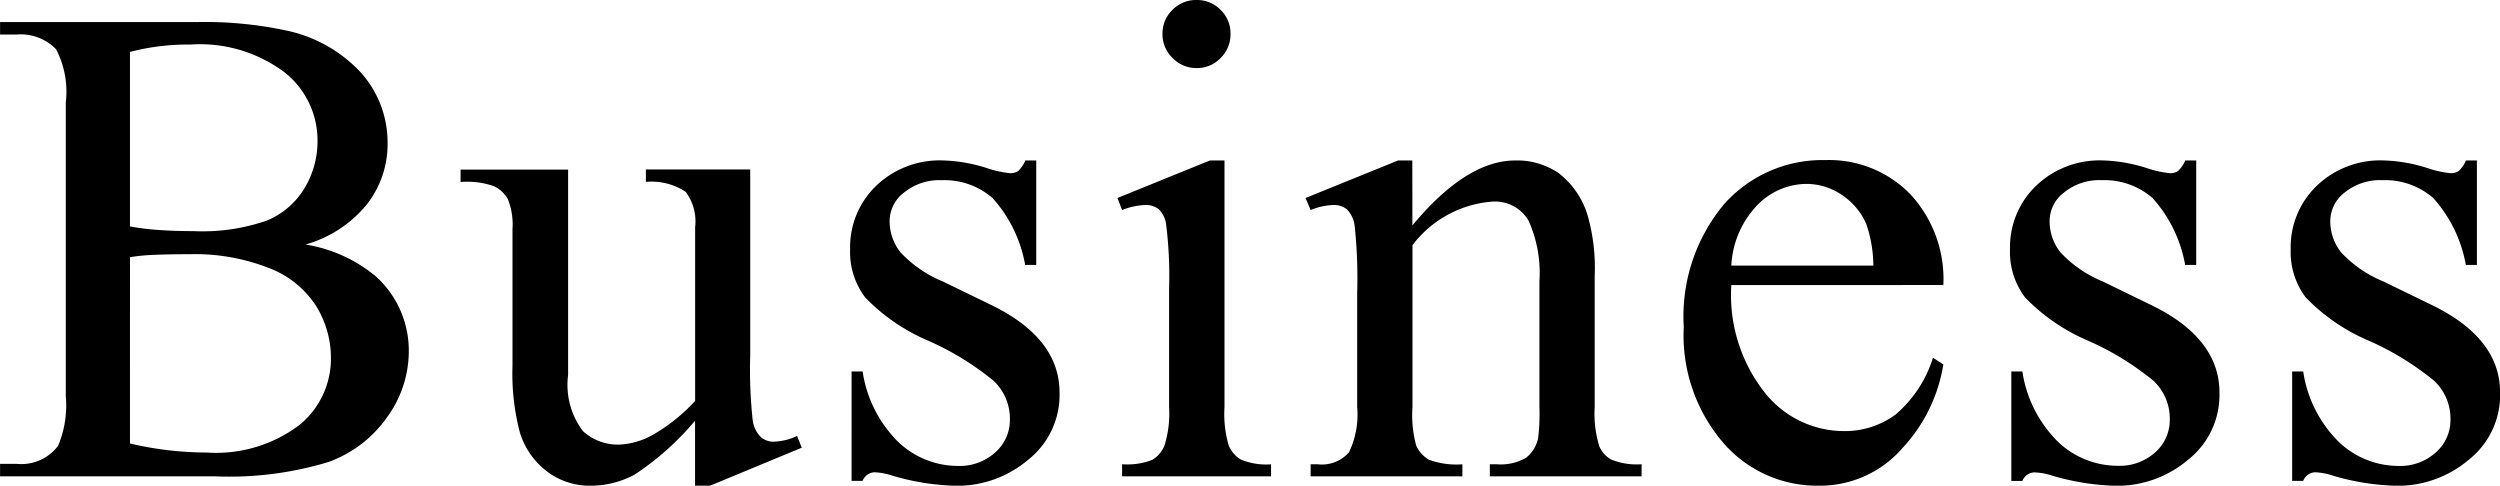 <svg xmlns="http://www.w3.org/2000/svg" width="87.465" height="16.992" viewBox="0 0 87.465 16.992"><path d="M11.086-8.109a5.1,5.1,0,0,1,2.473,1.125A3.5,3.5,0,0,1,14.7-4.348a3.927,3.927,0,0,1-.75,2.268A4.287,4.287,0,0,1,11.889-.5,11.93,11.93,0,0,1,7.9,0H.4V-.434H1a1.608,1.608,0,0,0,1.43-.633A3.652,3.652,0,0,0,2.7-2.812V-13.078a3.22,3.22,0,0,0-.34-1.863A1.722,1.722,0,0,0,1-15.457H.4v-.434H7.266a13.563,13.563,0,0,1,3.082.281,4.949,4.949,0,0,1,2.684,1.494,3.664,3.664,0,0,1,.926,2.467A3.413,3.413,0,0,1,13.23-9.51,4.26,4.26,0,0,1,11.086-8.109ZM4.945-8.742a8.886,8.886,0,0,0,.99.123q.557.041,1.225.041a6.85,6.85,0,0,0,2.572-.369,2.758,2.758,0,0,0,1.318-1.131,3.175,3.175,0,0,0,.457-1.664,3.039,3.039,0,0,0-1.137-2.379,4.93,4.93,0,0,0-3.316-.984,7.959,7.959,0,0,0-2.109.258Zm0,7.594a11.809,11.809,0,0,0,2.684.316,4.836,4.836,0,0,0,3.234-.955,2.991,2.991,0,0,0,1.113-2.361,3.461,3.461,0,0,0-.5-1.781A3.377,3.377,0,0,0,9.832-7.277,7.085,7.085,0,0,0,7.02-7.77q-.727,0-1.242.023a6.329,6.329,0,0,0-.832.082Zm21.7-9.586v6.5a16.327,16.327,0,0,0,.088,2.279,1.021,1.021,0,0,0,.281.58.676.676,0,0,0,.451.164,2.086,2.086,0,0,0,.82-.2l.164.41L25.242.328h-.527V-1.945A9.779,9.779,0,0,1,22.6-.059,3.221,3.221,0,0,1,21.07.328a2.453,2.453,0,0,1-1.564-.521,2.7,2.7,0,0,1-.92-1.342,8.111,8.111,0,0,1-.258-2.32V-8.648A2.362,2.362,0,0,0,18.164-9.7a1.092,1.092,0,0,0-.486-.451,2.856,2.856,0,0,0-1.166-.146v-.434h3.762v7.184a2.683,2.683,0,0,0,.521,1.969,1.818,1.818,0,0,0,1.26.469A2.626,2.626,0,0,0,23.2-1.43a6.184,6.184,0,0,0,1.518-1.207V-8.719a1.722,1.722,0,0,0-.334-1.236,2.164,2.164,0,0,0-1.389-.346v-.434Zm10.007-.316v3.656h-.387a4.751,4.751,0,0,0-1.143-2.344,2.569,2.569,0,0,0-1.775-.621,1.959,1.959,0,0,0-1.324.434,1.258,1.258,0,0,0-.5.961A1.745,1.745,0,0,0,31.9-7.84a4.17,4.17,0,0,0,1.477,1.02l1.711.832q2.379,1.16,2.379,3.059A2.889,2.889,0,0,1,36.356-.568a3.84,3.84,0,0,1-2.479.9,8.525,8.525,0,0,1-2.25-.352A2.287,2.287,0,0,0,31-.141a.466.466,0,0,0-.422.3h-.387V-3.668h.387A4.362,4.362,0,0,0,31.827-1.2,3.026,3.026,0,0,0,33.9-.363,1.858,1.858,0,0,0,35.22-.838a1.506,1.506,0,0,0,.51-1.143,1.818,1.818,0,0,0-.568-1.359,9.927,9.927,0,0,0-2.268-1.395,6.719,6.719,0,0,1-2.227-1.523,2.64,2.64,0,0,1-.527-1.687,2.977,2.977,0,0,1,.908-2.215,3.214,3.214,0,0,1,2.35-.891,5.522,5.522,0,0,1,1.535.27,3.626,3.626,0,0,0,.8.176.467.467,0,0,0,.293-.082,1.125,1.125,0,0,0,.246-.363Zm5.613-5.613a1.141,1.141,0,0,1,.838.346,1.141,1.141,0,0,1,.346.838,1.161,1.161,0,0,1-.346.844,1.132,1.132,0,0,1-.838.352,1.151,1.151,0,0,1-.844-.352,1.151,1.151,0,0,1-.352-.844,1.141,1.141,0,0,1,.346-.838A1.155,1.155,0,0,1,42.268-16.664Zm.973,5.613v8.625a3.951,3.951,0,0,0,.146,1.342,1.028,1.028,0,0,0,.434.5,2.321,2.321,0,0,0,1.049.164V0H39.655V-.422A2.427,2.427,0,0,0,40.71-.574a1.045,1.045,0,0,0,.428-.5A3.788,3.788,0,0,0,41.3-2.426V-6.562a14.629,14.629,0,0,0-.105-2.262.919.919,0,0,0-.258-.521.728.728,0,0,0-.48-.146,2.346,2.346,0,0,0-.8.176l-.164-.422,3.234-1.312Zm6.574,2.273q1.887-2.273,3.6-2.273a2.584,2.584,0,0,1,1.512.439,2.944,2.944,0,0,1,1.008,1.447,6.7,6.7,0,0,1,.258,2.156v4.582a3.861,3.861,0,0,0,.164,1.383.963.963,0,0,0,.416.457,2.358,2.358,0,0,0,1.061.164V0H52.522V-.422h.223A1.787,1.787,0,0,0,53.793-.65a1.2,1.2,0,0,0,.416-.674,6.847,6.847,0,0,0,.047-1.1V-6.82a4.462,4.462,0,0,0-.381-2.127,1.36,1.36,0,0,0-1.283-.662,3.864,3.864,0,0,0-2.777,1.523v5.66a4.046,4.046,0,0,0,.129,1.348,1.085,1.085,0,0,0,.451.5,2.794,2.794,0,0,0,1.166.158V0H46.252V-.422h.234a1.261,1.261,0,0,0,1.107-.416,3.035,3.035,0,0,0,.287-1.588V-6.41a17.317,17.317,0,0,0-.088-2.355,1.009,1.009,0,0,0-.27-.574.732.732,0,0,0-.486-.152,2.252,2.252,0,0,0-.785.176l-.176-.422,3.234-1.312h.5ZM60.97-6.691a5.513,5.513,0,0,0,1.16,3.75,3.538,3.538,0,0,0,2.754,1.359,2.986,2.986,0,0,0,1.834-.58,4.281,4.281,0,0,0,1.307-1.986l.363.234A5.588,5.588,0,0,1,66.959-.99,3.818,3.818,0,0,1,63.994.328a4.33,4.33,0,0,1-3.311-1.506,5.768,5.768,0,0,1-1.377-4.049,6.122,6.122,0,0,1,1.412-4.295,4.605,4.605,0,0,1,3.545-1.541,3.963,3.963,0,0,1,2.965,1.189,4.361,4.361,0,0,1,1.16,3.182Zm0-.68h4.969a4.593,4.593,0,0,0-.246-1.453,2.327,2.327,0,0,0-.873-1.031,2.2,2.2,0,0,0-1.213-.375,2.417,2.417,0,0,0-1.74.756A3.28,3.28,0,0,0,60.97-7.371Zm16.265-3.68v3.656h-.387a4.751,4.751,0,0,0-1.143-2.344,2.569,2.569,0,0,0-1.775-.621,1.959,1.959,0,0,0-1.324.434,1.258,1.258,0,0,0-.5.961,1.745,1.745,0,0,0,.375,1.125,4.17,4.17,0,0,0,1.477,1.02l1.711.832q2.379,1.16,2.379,3.059A2.889,2.889,0,0,1,76.937-.568a3.84,3.84,0,0,1-2.479.9,8.525,8.525,0,0,1-2.25-.352,2.287,2.287,0,0,0-.633-.117.466.466,0,0,0-.422.3h-.387V-3.668h.387A4.362,4.362,0,0,0,72.407-1.2a3.026,3.026,0,0,0,2.074.832A1.858,1.858,0,0,0,75.8-.838a1.506,1.506,0,0,0,.51-1.143,1.818,1.818,0,0,0-.568-1.359,9.927,9.927,0,0,0-2.268-1.395,6.719,6.719,0,0,1-2.227-1.523,2.64,2.64,0,0,1-.527-1.687,2.977,2.977,0,0,1,.908-2.215,3.214,3.214,0,0,1,2.35-.891,5.522,5.522,0,0,1,1.535.27,3.626,3.626,0,0,0,.8.176.467.467,0,0,0,.293-.082,1.125,1.125,0,0,0,.246-.363Zm9.82,0v3.656h-.387a4.751,4.751,0,0,0-1.143-2.344,2.569,2.569,0,0,0-1.775-.621,1.959,1.959,0,0,0-1.324.434,1.258,1.258,0,0,0-.5.961A1.745,1.745,0,0,0,82.3-7.84a4.17,4.17,0,0,0,1.477,1.02l1.711.832q2.379,1.16,2.379,3.059A2.889,2.889,0,0,1,86.756-.568a3.84,3.84,0,0,1-2.479.9,8.525,8.525,0,0,1-2.25-.352A2.287,2.287,0,0,0,81.4-.141a.466.466,0,0,0-.422.3h-.387V-3.668h.387A4.362,4.362,0,0,0,82.227-1.2,3.026,3.026,0,0,0,84.3-.363,1.858,1.858,0,0,0,85.62-.838a1.506,1.506,0,0,0,.51-1.143,1.818,1.818,0,0,0-.568-1.359,9.927,9.927,0,0,0-2.268-1.395,6.719,6.719,0,0,1-2.227-1.523,2.64,2.64,0,0,1-.527-1.687,2.977,2.977,0,0,1,.908-2.215,3.214,3.214,0,0,1,2.35-.891,5.522,5.522,0,0,1,1.535.27,3.626,3.626,0,0,0,.8.176.467.467,0,0,0,.293-.082,1.125,1.125,0,0,0,.246-.363Z" transform="translate(-0.398 16.664)"/></svg>